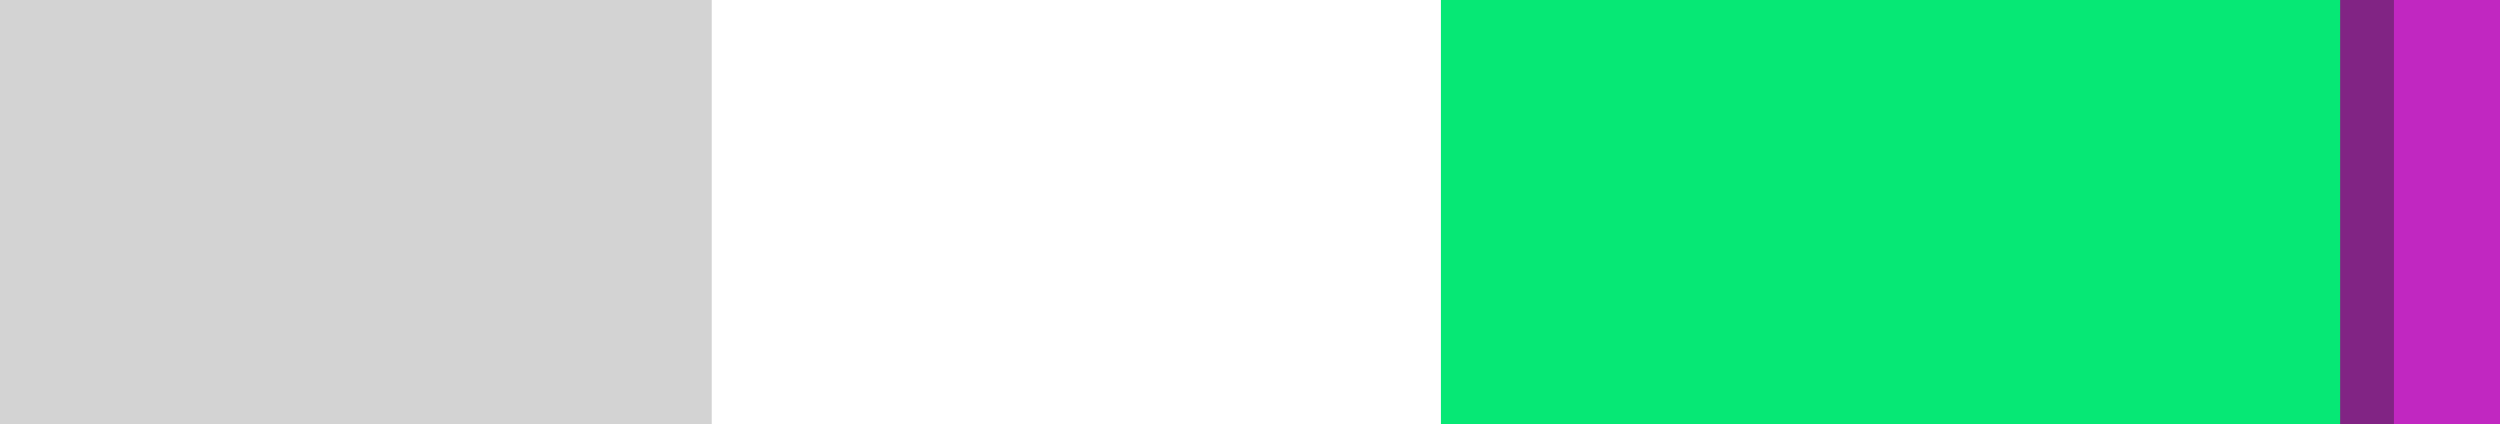<?xml version="1.0" encoding="utf-8"?>
<!-- Generator: Adobe Illustrator 28.5.0, SVG Export Plug-In . SVG Version: 9.03 Build 54727)  -->
<svg version="1.1" id="Ebene_1" xmlns="http://www.w3.org/2000/svg" xmlns:xlink="http://www.w3.org/1999/xlink" x="0px" y="0px"
	 viewBox="0 0 1502 255" style="enable-background:new 0 0 1502 255;" xml:space="preserve">
<rect x="0" y="0" width="1502" height="255" fill="#333333" stroke="none"/>
<style type="text/css">
	.st0{fill:#06E875;}
	.st1{fill:#812484;}
	.st2{fill:#C127C1;}
	.st3{fill:#D3D3D3;}
	.st4{fill:#FFFFFF;}
</style>
<rect x="863.6" y="-4.3" class="st0" width="543" height="264.3"/>
<rect x="1406" y="-5.3" transform="matrix(-1 -1.224647e-16 1.224647e-16 -1 2846.259 253.595)" class="st1" width="34.3" height="264.3"/>
<rect x="1438.3" y="-5.3" transform="matrix(-1 -1.224647e-16 1.224647e-16 -1 2944.071 253.595)" class="st2" width="67.5" height="264.3"/>
<rect x="-3.9" y="-4.3" class="st3" width="435.2" height="264.3"/>
<rect x="427.6" y="-4.3" class="st4" width="438.1" height="264.3"/>
</svg>
